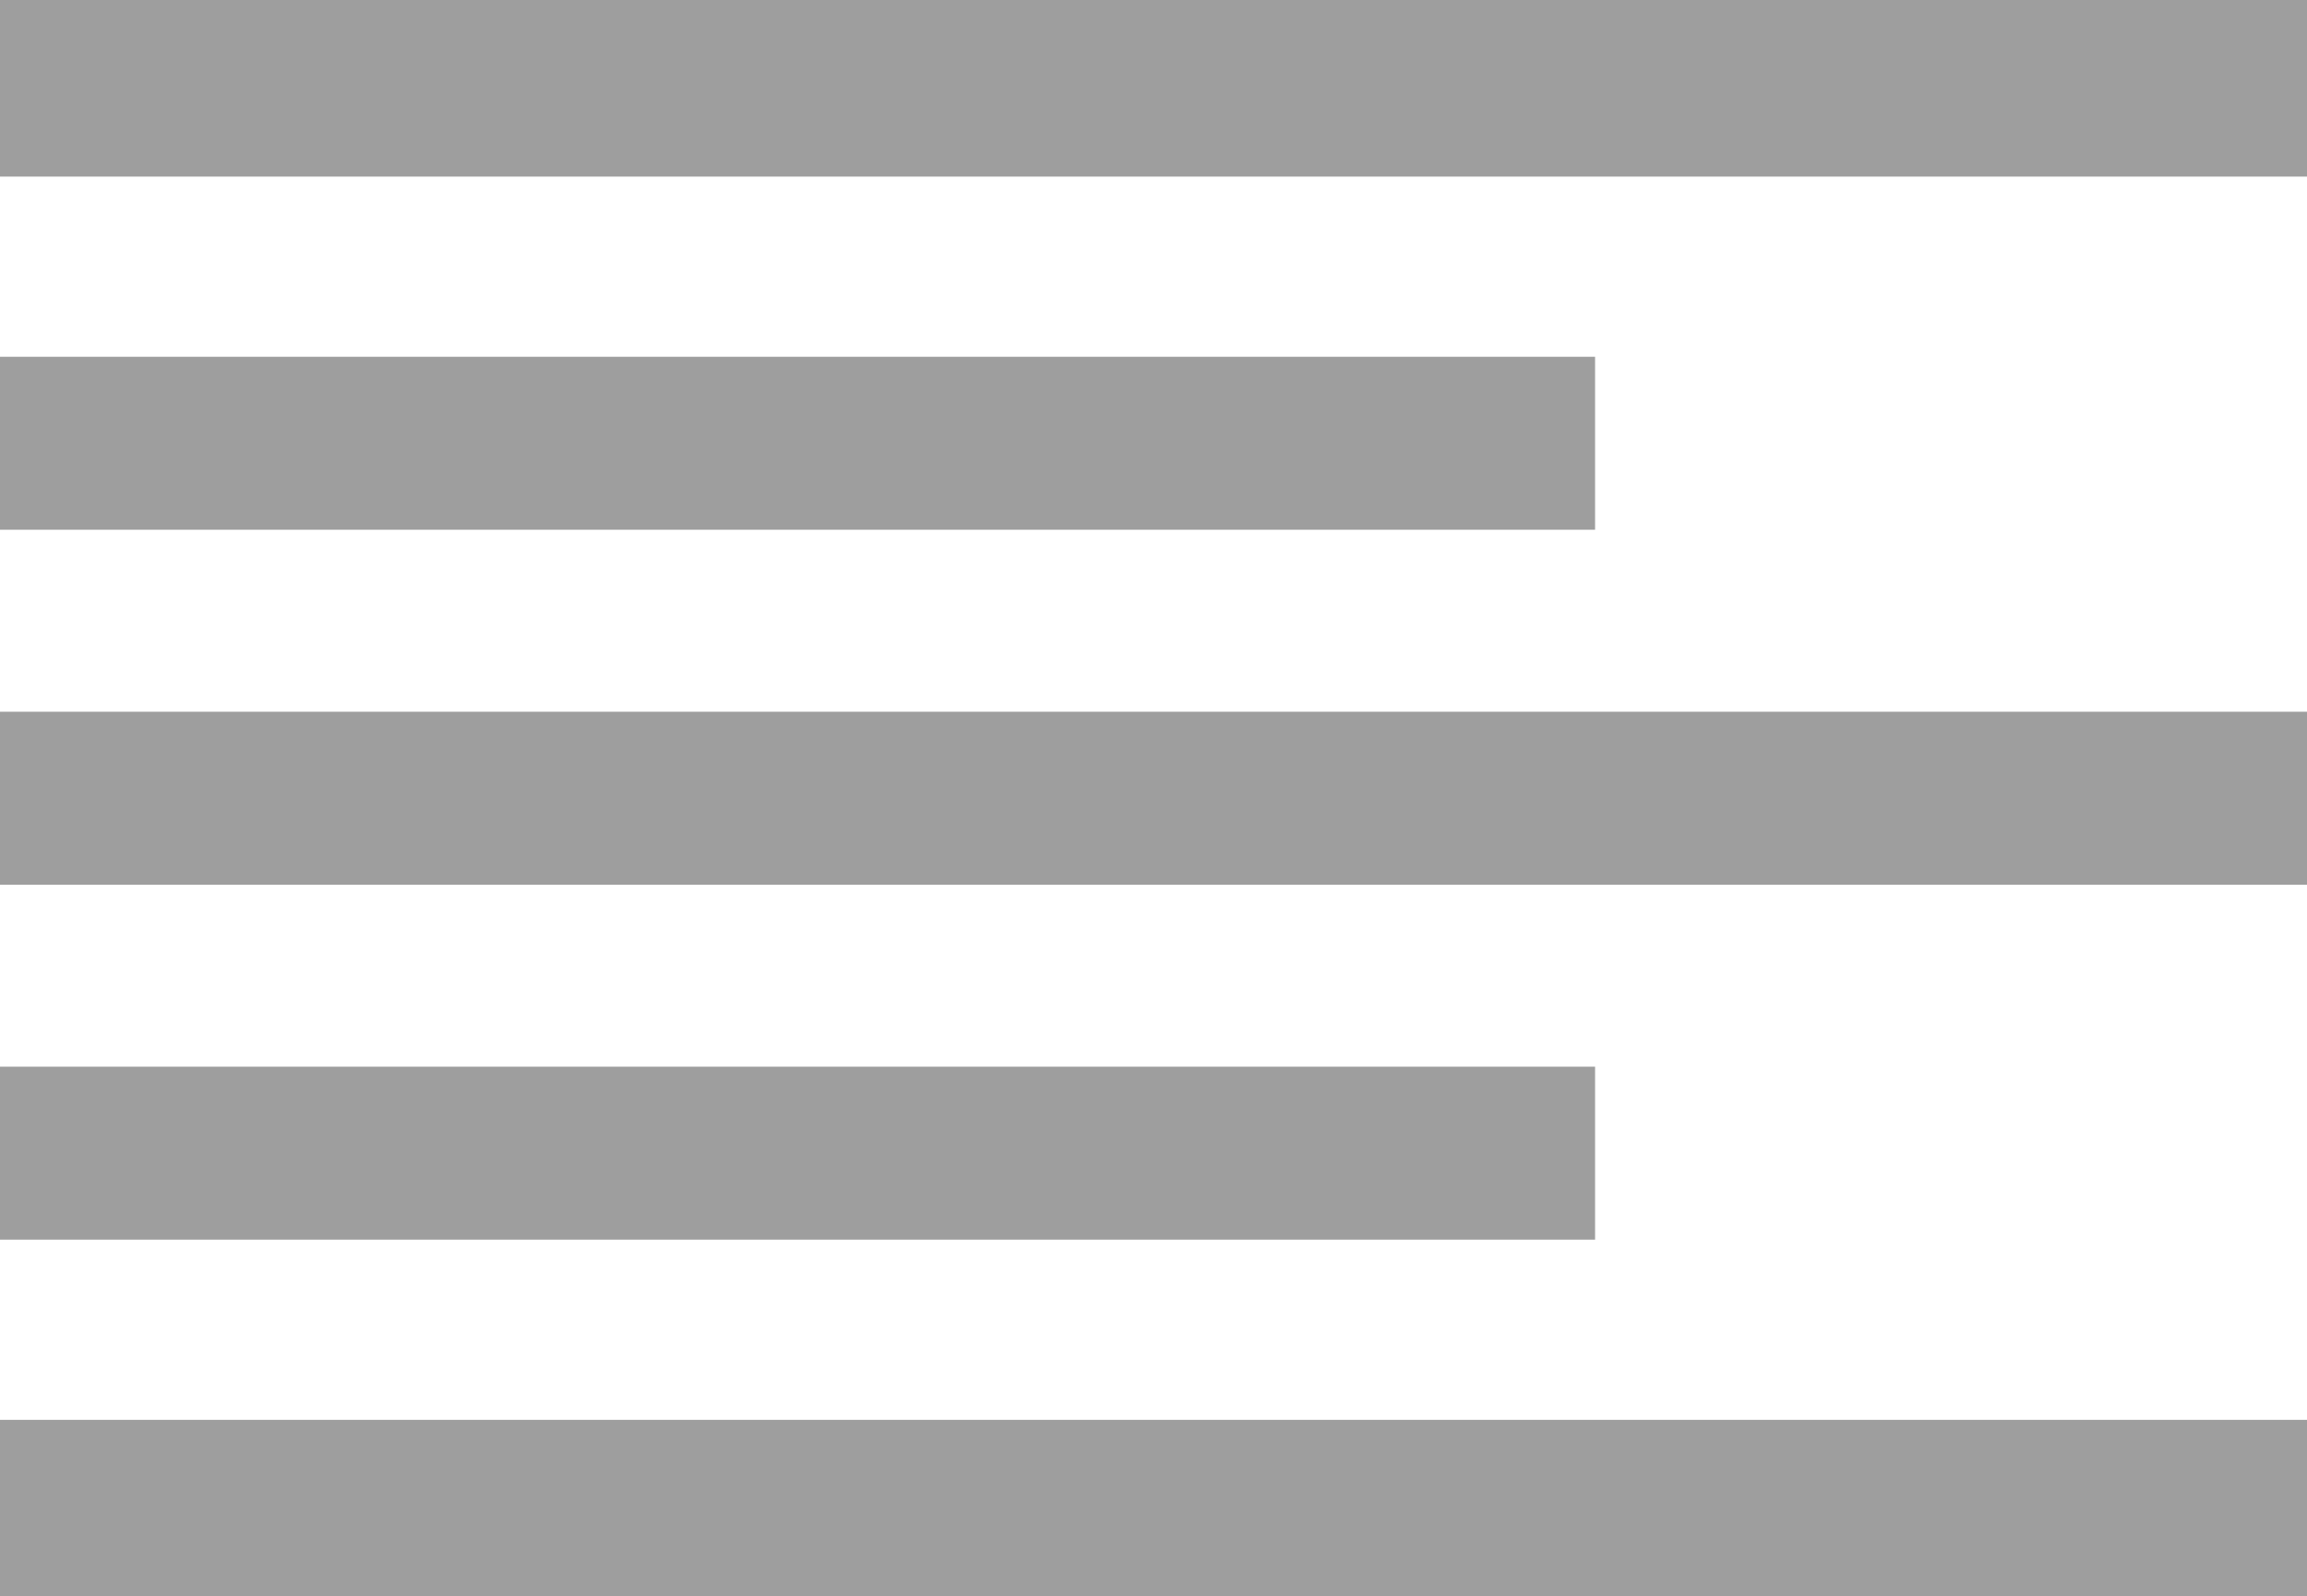 <?xml version="1.0" standalone="no"?>
<!DOCTYPE svg PUBLIC "-//W3C//DTD SVG 20010904//EN"
 "http://www.w3.org/TR/2001/REC-SVG-20010904/DTD/svg10.dtd">
<svg version="1.0" xmlns="http://www.w3.org/2000/svg"
 width="1280pt" height="886pt" viewBox="0 0 1280 886"
 preserveAspectRatio="xMidYMid meet">
<g transform="translate(0,886) scale(0.1,-0.1)"
fill="#9e9e9e" stroke="none">
<path d="M0 8370 l0 -490 6400 0 6400 0 0 490 0 490 -6400 0 -6400 0 0 -490z"/>
<path d="M0 6400 l0 -480 4425 0 4425 0 0 480 0 480 -4425 0 -4425 0 0 -480z"/>
<path d="M0 4430 l0 -480 6400 0 6400 0 0 480 0 480 -6400 0 -6400 0 0 -480z"/>
<path d="M0 2460 l0 -480 4425 0 4425 0 0 480 0 480 -4425 0 -4425 0 0 -480z"/>
<path d="M0 490 l0 -490 6400 0 6400 0 0 490 0 490 -6400 0 -6400 0 0 -490z"/>
</g>
</svg>
